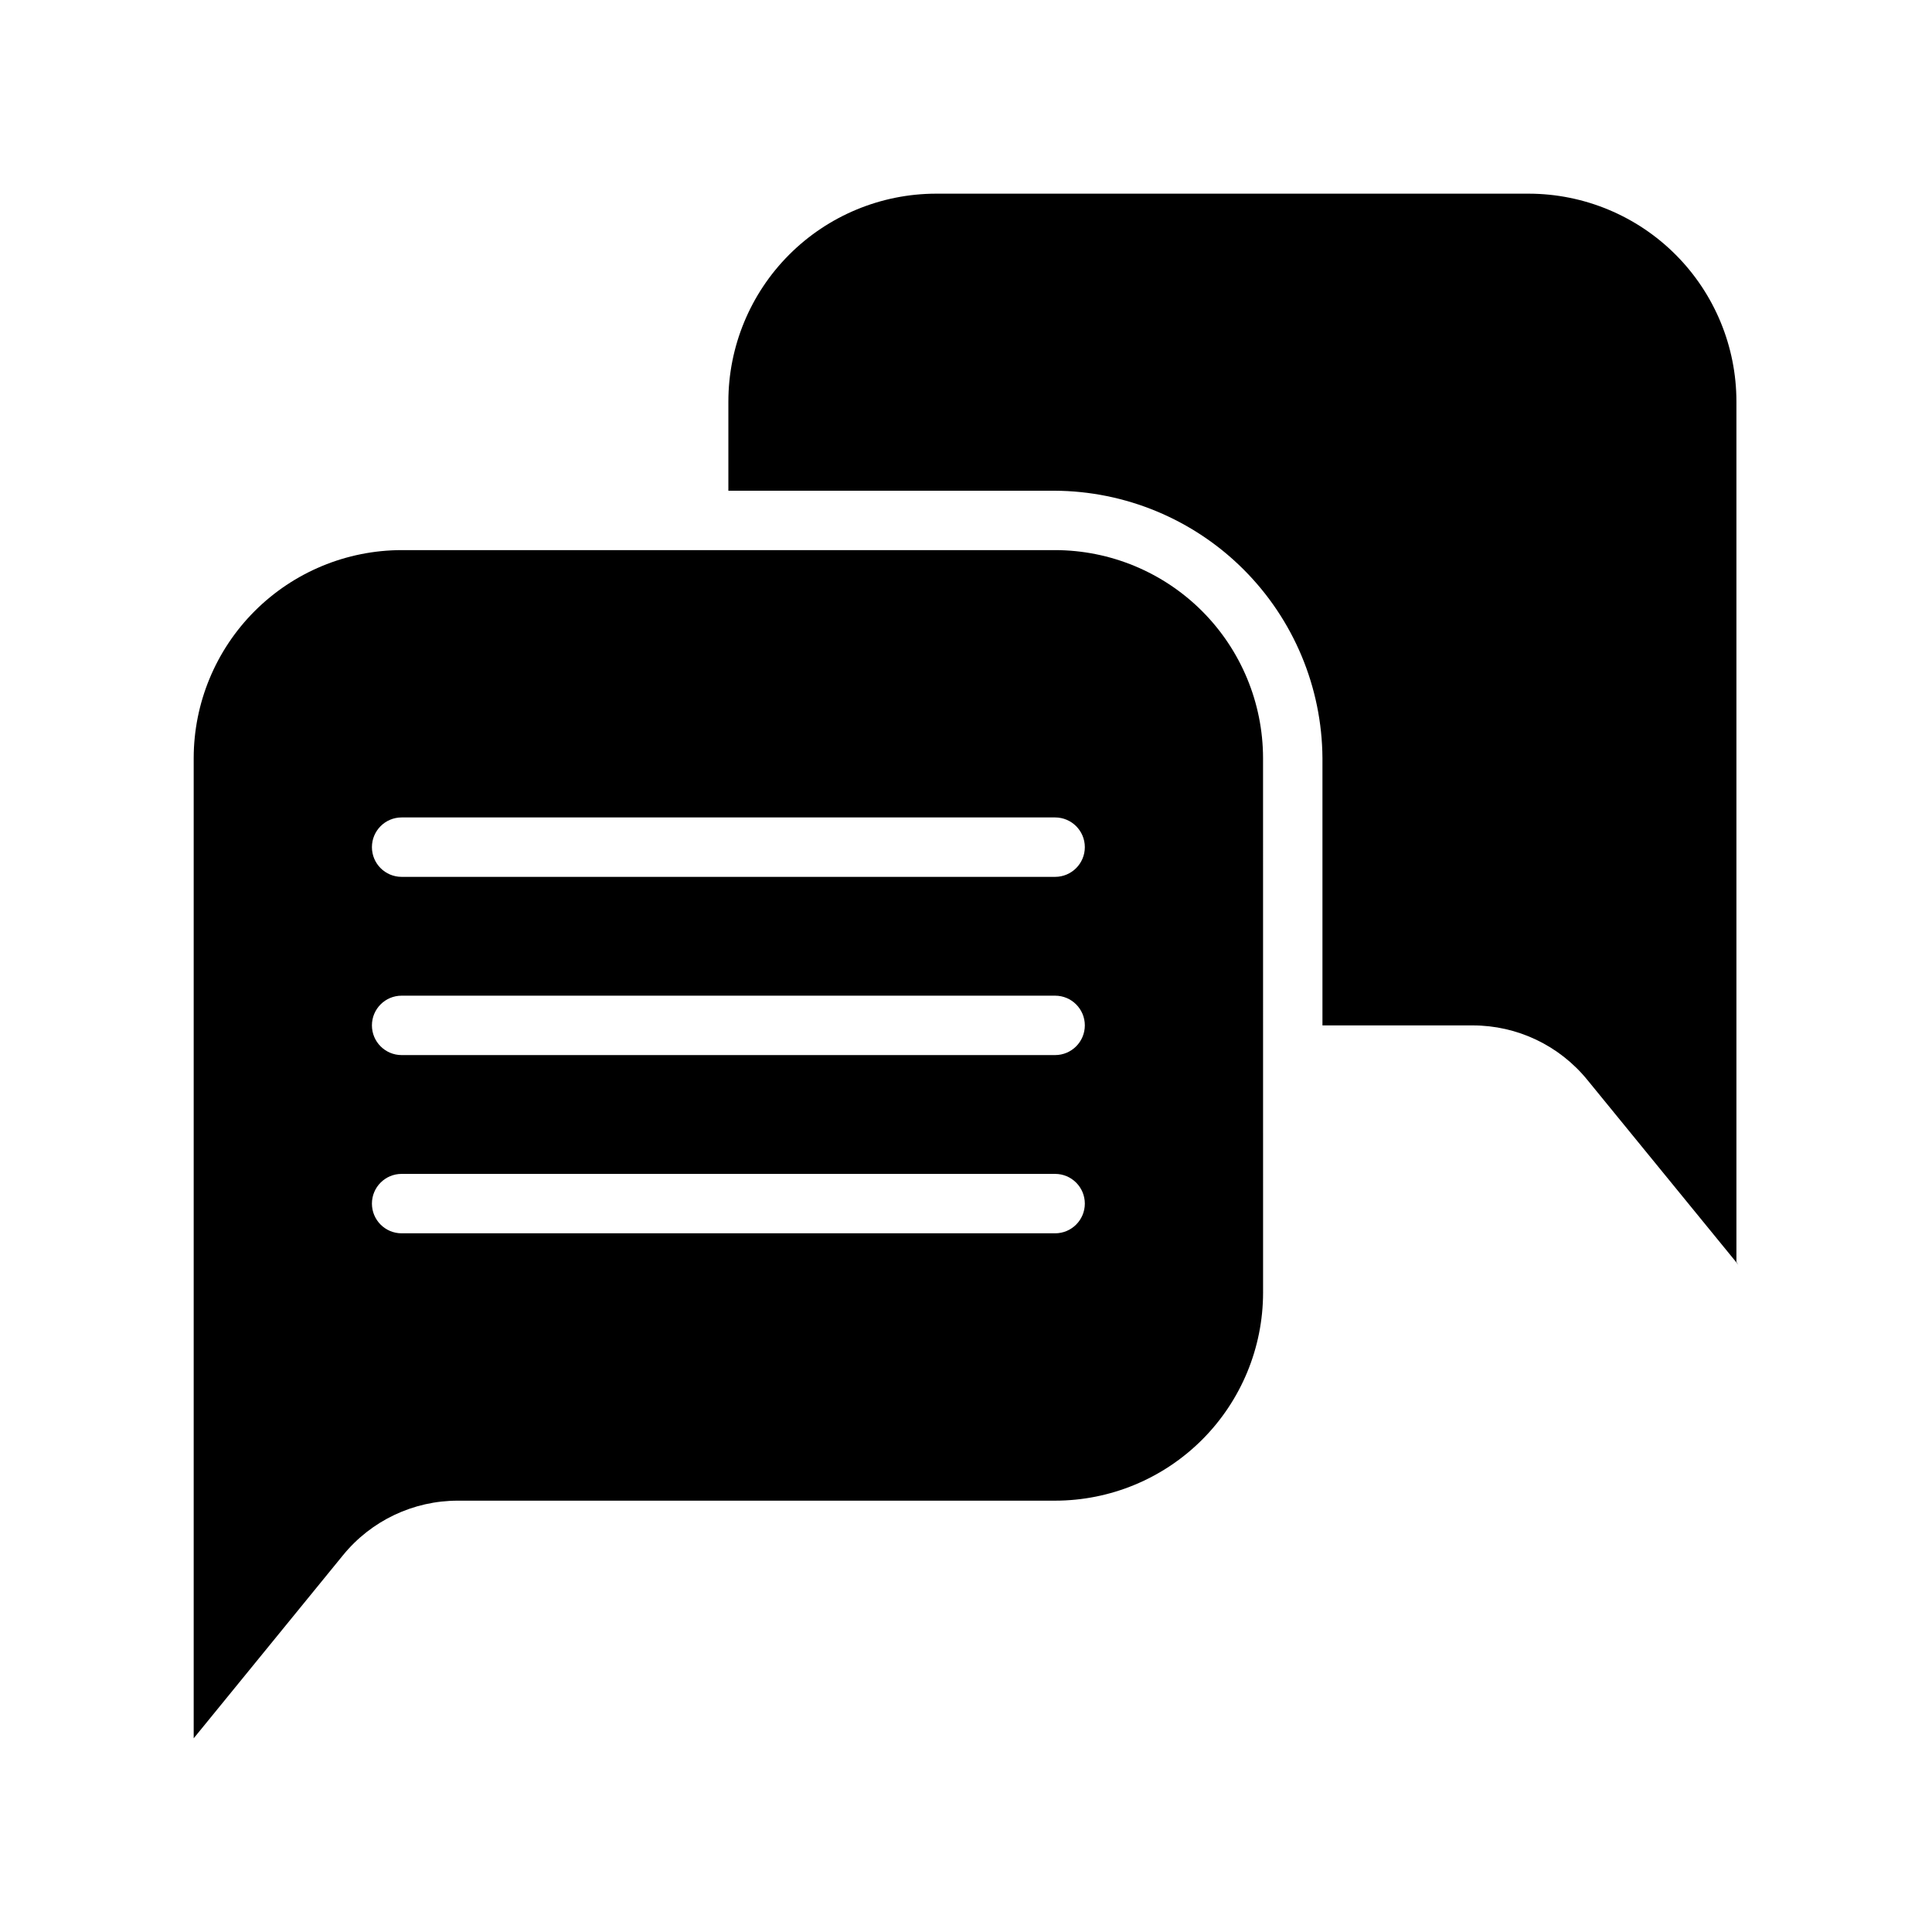 <?xml version="1.0" encoding="UTF-8"?>
<!-- The Best Svg Icon site in the world: iconSvg.co, Visit us! https://iconsvg.co -->
<svg fill="#000000" width="800px" height="800px" version="1.1" viewBox="144 144 512 512" xmlns="http://www.w3.org/2000/svg">
 <g>
  <path d="m604.17 478.4v-227.97c0-14.598-5.793-28.598-16.105-38.93-10.309-10.328-24.301-16.148-38.898-16.176h-157.14c-14.598 0.027-28.586 5.848-38.898 16.176-10.312 10.332-16.102 24.332-16.102 38.93v23.617h86.426c18.781 0.078 36.773 7.562 50.07 20.828 13.293 13.266 20.82 31.238 20.941 50.02v70.848h39.777c11.809-0.016 22.996 5.297 30.441 14.461l39.992 48.973z"/>
  <path d="m478.72 344.89c-0.02-14.609-5.832-28.613-16.16-38.945-10.332-10.328-24.336-16.141-38.945-16.16h-173.18c-14.609 0.02-28.613 5.832-38.945 16.16-10.328 10.332-16.141 24.336-16.16 38.945v259.78l39.566-48.516c7.465-9.172 18.672-14.484 30.496-14.461h158.23c14.613-0.016 28.617-5.824 38.949-16.156 10.332-10.332 16.141-24.34 16.156-38.949zm-55.105 125.95h-173.18c-4.348 0-7.871-3.523-7.871-7.871 0-4.348 3.523-7.875 7.871-7.875h173.18c4.348 0 7.875 3.527 7.875 7.875 0 4.348-3.527 7.871-7.875 7.871zm0-47.23-173.18-0.004c-4.348 0-7.871-3.523-7.871-7.871 0-4.348 3.523-7.871 7.871-7.871h173.18c4.348 0 7.875 3.523 7.875 7.871 0 4.348-3.527 7.871-7.875 7.871zm0-47.23-173.18-0.004c-4.348 0-7.871-3.523-7.871-7.871 0-4.348 3.523-7.875 7.871-7.875h173.18c4.348 0 7.875 3.527 7.875 7.875 0 4.348-3.527 7.871-7.875 7.871z"/>
 </g>
</svg>